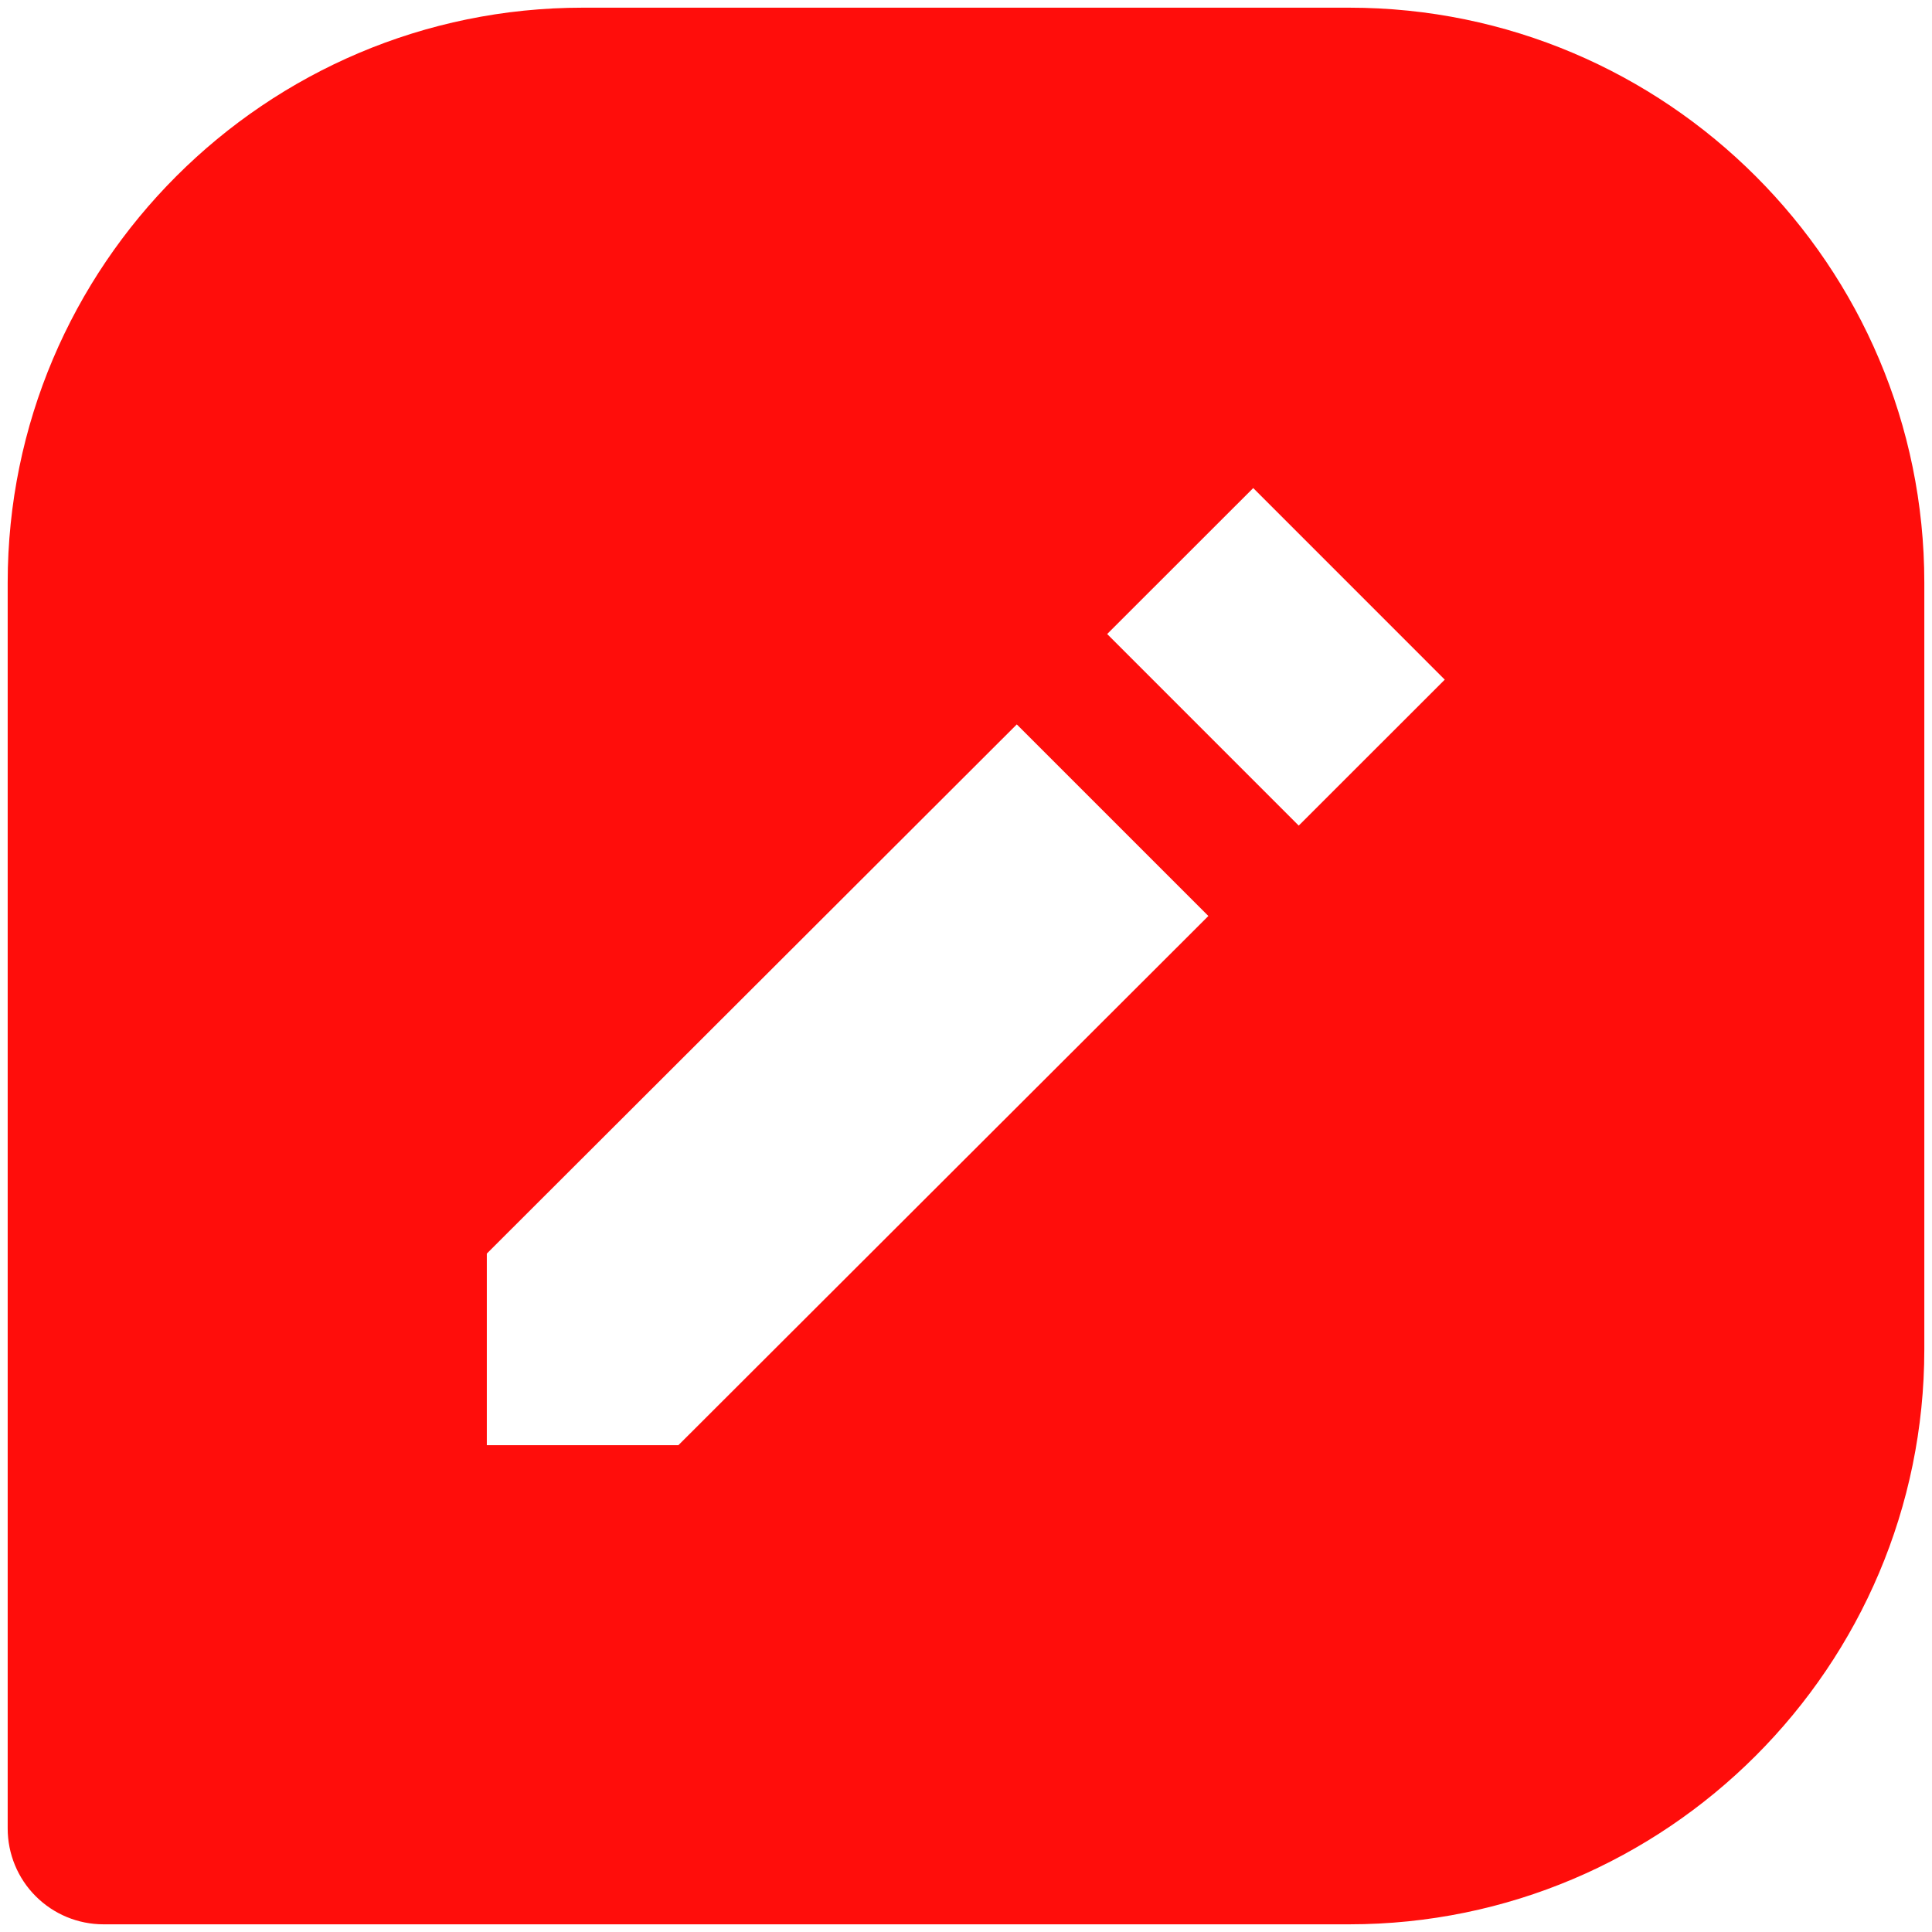 <svg width="42" height="42" viewBox="0 0 42 42" fill="none" xmlns="http://www.w3.org/2000/svg">
<path d="M29.333 0.167H12.667C5.773 0.167 0.167 5.773 0.167 12.667V39.75C0.167 40.303 0.386 40.833 0.777 41.223C1.168 41.614 1.697 41.833 2.25 41.833H29.333C36.227 41.833 41.833 36.227 41.833 29.333V12.667C41.833 5.773 36.227 0.167 29.333 0.167ZM14.748 31.417H10.583V27.252L22.104 15.748L26.269 19.913L14.748 31.417ZM28.233 17.948L24.069 13.783L27.244 10.61L31.408 14.775L28.233 17.948V17.948Z" fill="#FF0D0B"/>
</svg>

